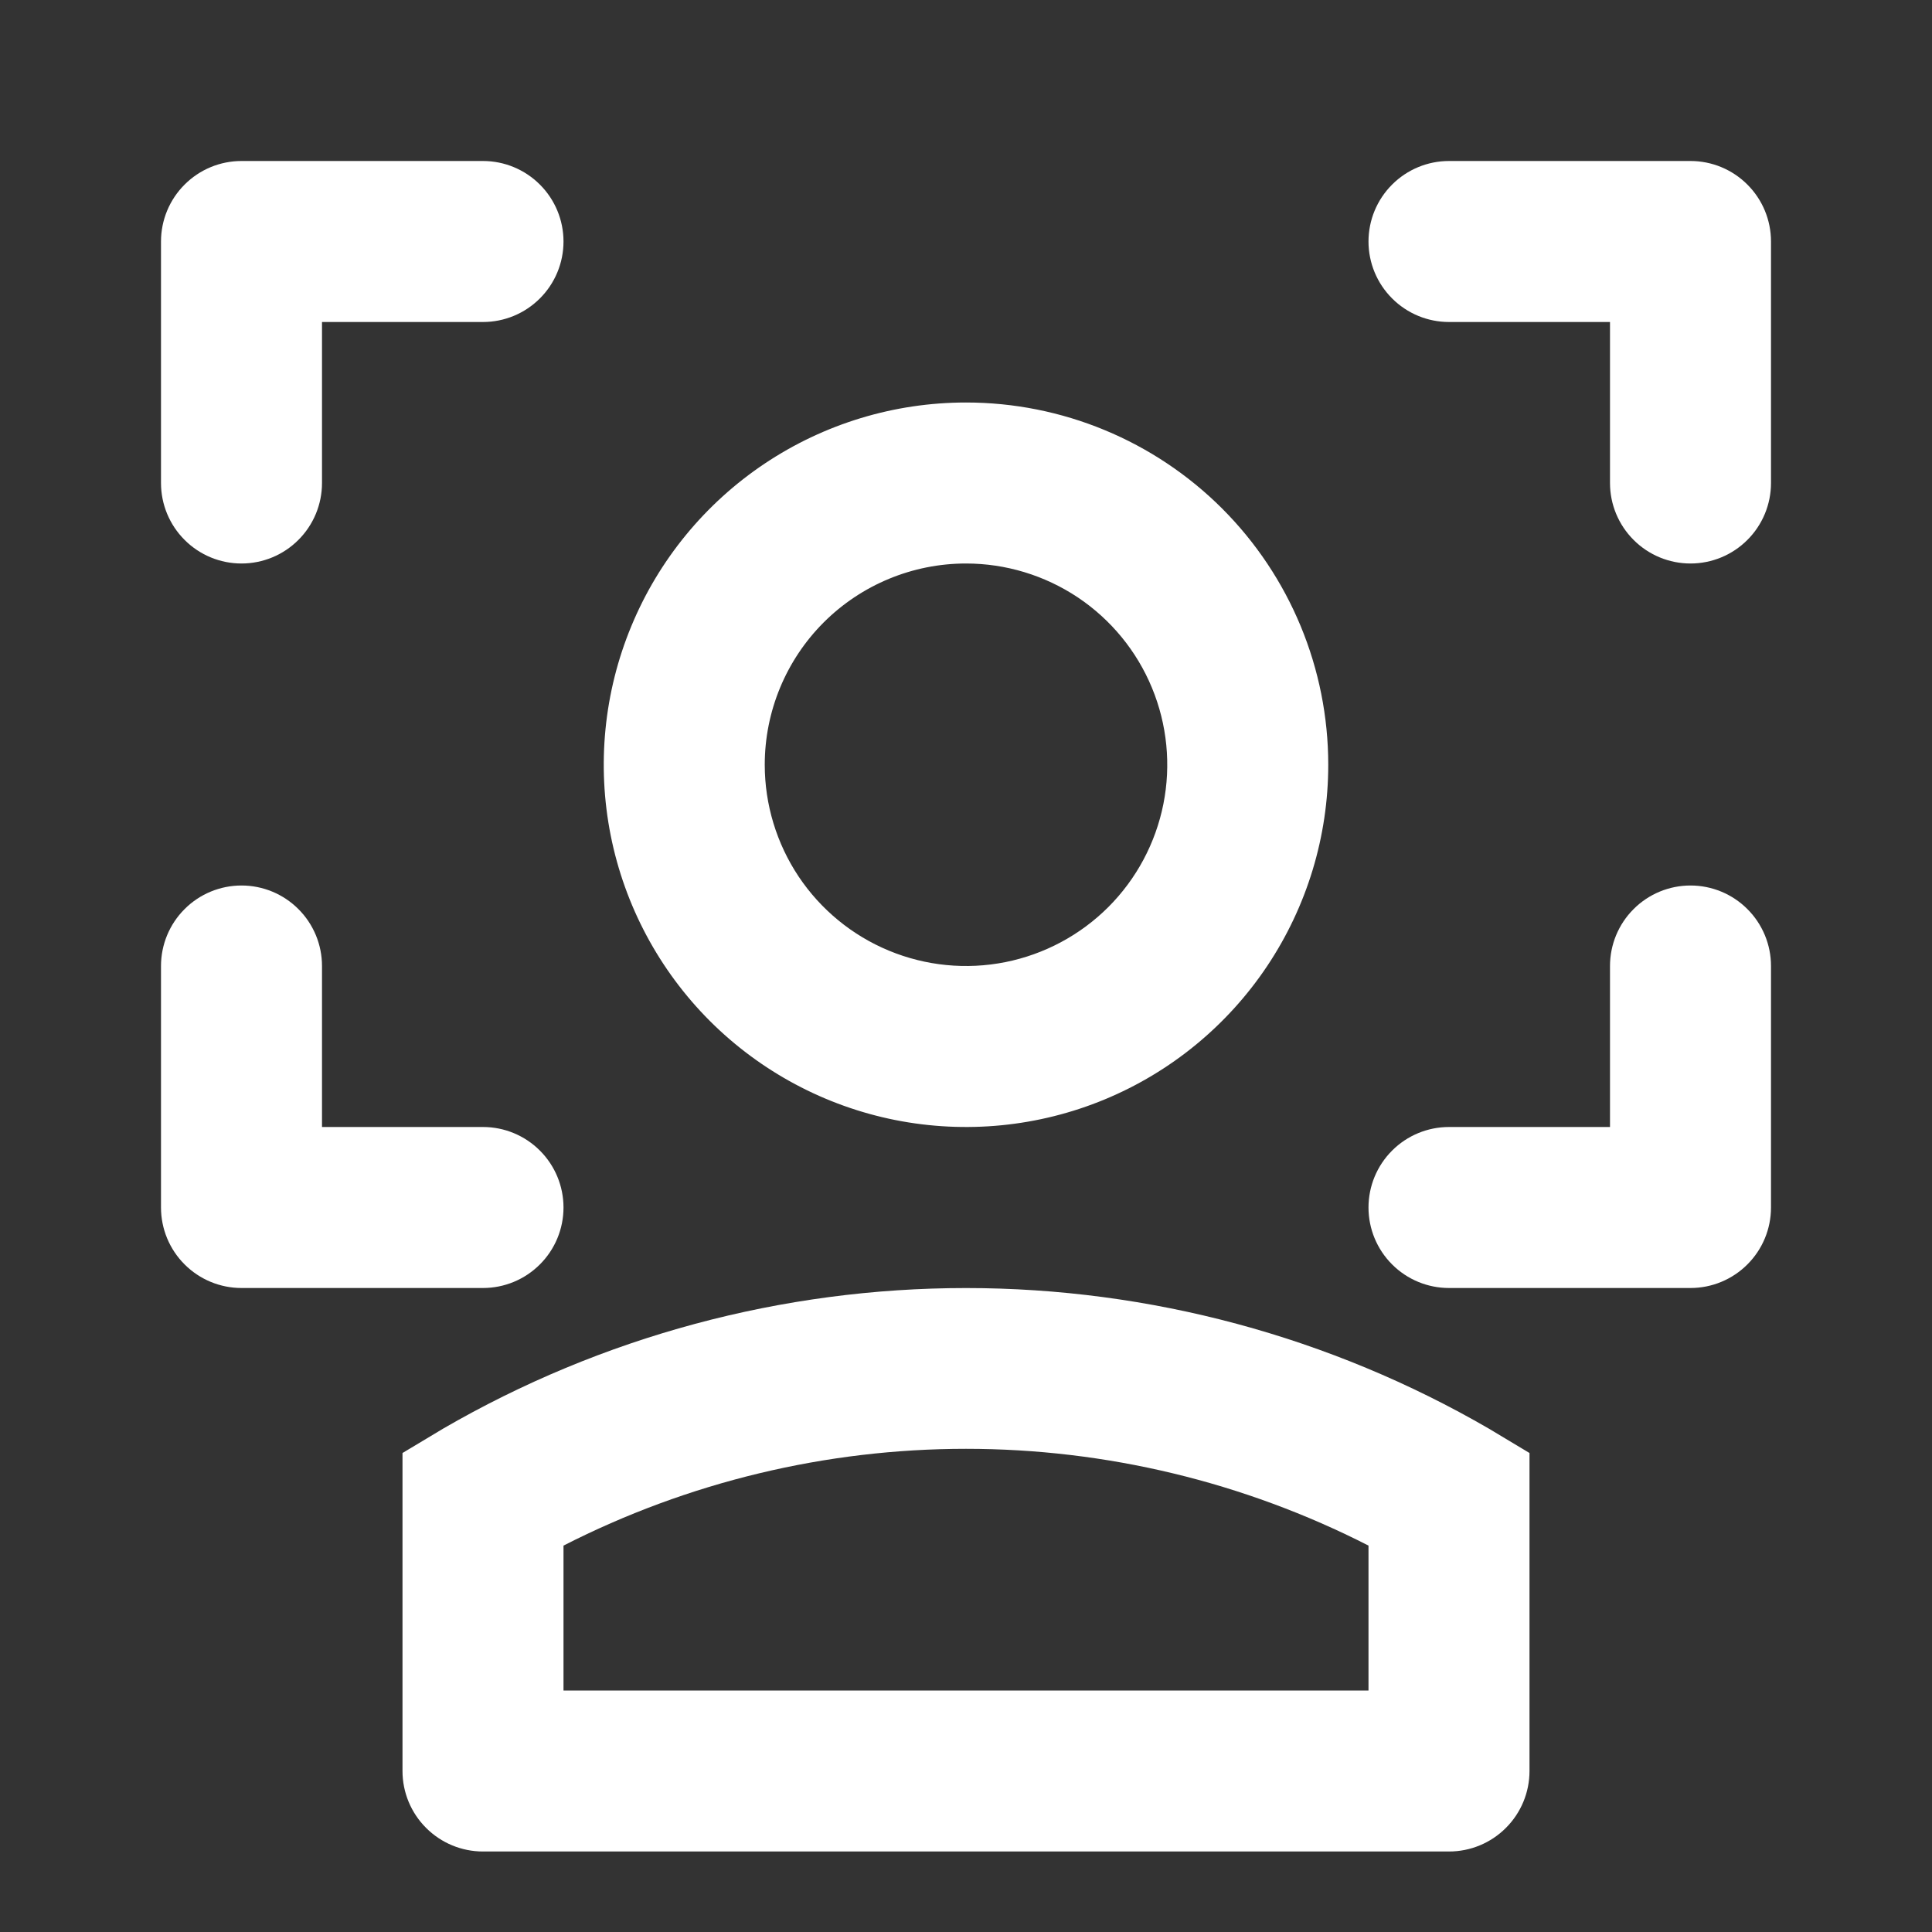 <svg width="42" height="42" viewBox="0 0 42 42" fill="none" xmlns="http://www.w3.org/2000/svg">
<rect x="0" y="0" width="42" height="42" fill="#333333" stroke="none"/>
<g clip-path="url(#clip0_1548_21331)">
<path d="M36.75 12.25C36.286 12.25 35.841 12.066 35.513 11.737C35.184 11.409 35 10.964 35 10.5V7H31.5C31.036 7 30.591 6.816 30.263 6.487C29.934 6.159 29.75 5.714 29.75 5.25C29.75 4.786 29.934 4.341 30.263 4.013C30.591 3.684 31.036 3.5 31.5 3.5H36.75C37.214 3.5 37.659 3.684 37.987 4.013C38.316 4.341 38.5 4.786 38.5 5.25V10.5C38.5 10.964 38.316 11.409 37.987 11.737C37.659 12.066 37.214 12.25 36.75 12.25Z" fill="#fff"/>
<path d="M36.75 28H31.5C31.036 28 30.591 27.816 30.263 27.487C29.934 27.159 29.75 26.714 29.75 26.25C29.75 25.786 29.934 25.341 30.263 25.013C30.591 24.684 31.036 24.5 31.5 24.5H35V21C35 20.536 35.184 20.091 35.513 19.763C35.841 19.434 36.286 19.25 36.75 19.25C37.214 19.25 37.659 19.434 37.987 19.763C38.316 20.091 38.5 20.536 38.5 21V26.25C38.5 26.714 38.316 27.159 37.987 27.487C37.659 27.816 37.214 28 36.75 28Z" fill="#fff"/>
<path d="M5.25 12.25C4.786 12.25 4.341 12.066 4.013 11.737C3.684 11.409 3.5 10.964 3.5 10.5V5.25C3.5 4.786 3.684 4.341 4.013 4.013C4.341 3.684 4.786 3.5 5.25 3.5H10.5C10.964 3.5 11.409 3.684 11.737 4.013C12.066 4.341 12.25 4.786 12.25 5.25C12.25 5.714 12.066 6.159 11.737 6.487C11.409 6.816 10.964 7 10.5 7H7V10.5C7 10.964 6.816 11.409 6.487 11.737C6.159 12.066 5.714 12.25 5.25 12.25Z" fill="#fff"/>
<path d="M10.5 28H5.25C4.786 28 4.341 27.816 4.013 27.487C3.684 27.159 3.5 26.714 3.5 26.25V21C3.5 20.536 3.684 20.091 4.013 19.763C4.341 19.434 4.786 19.25 5.25 19.25C5.714 19.25 6.159 19.434 6.487 19.763C6.816 20.091 7 20.536 7 21V24.5H10.5C10.964 24.5 11.409 24.684 11.737 25.013C12.066 25.341 12.25 25.786 12.25 26.25C12.25 26.714 12.066 27.159 11.737 27.487C11.409 27.816 10.964 28 10.5 28Z" fill="#fff"/>
<path d="M31.5 40.25H10.5C10.036 40.25 9.591 40.066 9.263 39.737C8.934 39.409 8.75 38.964 8.75 38.5V31.587L9.625 31.062C13.081 29.057 17.005 28.001 21 28.001C24.995 28.001 28.919 29.057 32.375 31.062L33.25 31.587V38.5C33.25 38.964 33.066 39.409 32.737 39.737C32.409 40.066 31.964 40.25 31.5 40.25ZM12.25 36.75H29.75V33.6C27.041 32.217 24.042 31.496 21 31.496C17.958 31.496 14.96 32.217 12.25 33.6V36.75Z" fill="#fff"/>
<path d="M21 12.25C21.865 12.25 22.711 12.507 23.431 12.987C24.15 13.468 24.711 14.151 25.042 14.951C25.373 15.75 25.46 16.63 25.291 17.479C25.122 18.327 24.706 19.107 24.094 19.719C23.482 20.33 22.702 20.747 21.854 20.916C21.005 21.085 20.125 20.998 19.326 20.667C18.526 20.336 17.843 19.775 17.362 19.056C16.882 18.336 16.625 17.49 16.625 16.625C16.625 15.465 17.086 14.352 17.906 13.531C18.727 12.711 19.84 12.25 21 12.25ZM21 8.75C19.442 8.75 17.92 9.212 16.625 10.077C15.33 10.943 14.32 12.172 13.725 13.611C13.128 15.05 12.973 16.634 13.276 18.161C13.58 19.689 14.33 21.092 15.431 22.194C16.533 23.295 17.936 24.045 19.464 24.349C20.991 24.652 22.575 24.497 24.014 23.901C25.453 23.305 26.683 22.295 27.548 21C28.413 19.705 28.875 18.183 28.875 16.625C28.875 14.536 28.045 12.533 26.569 11.056C25.092 9.58 23.089 8.75 21 8.75Z" fill="#fff"/>
</g>
<defs>
<clipPath id="clip0_1548_21331">
<rect width="42" height="42" fill="#00AD3F"/>
</clipPath>
</defs>
</svg>
